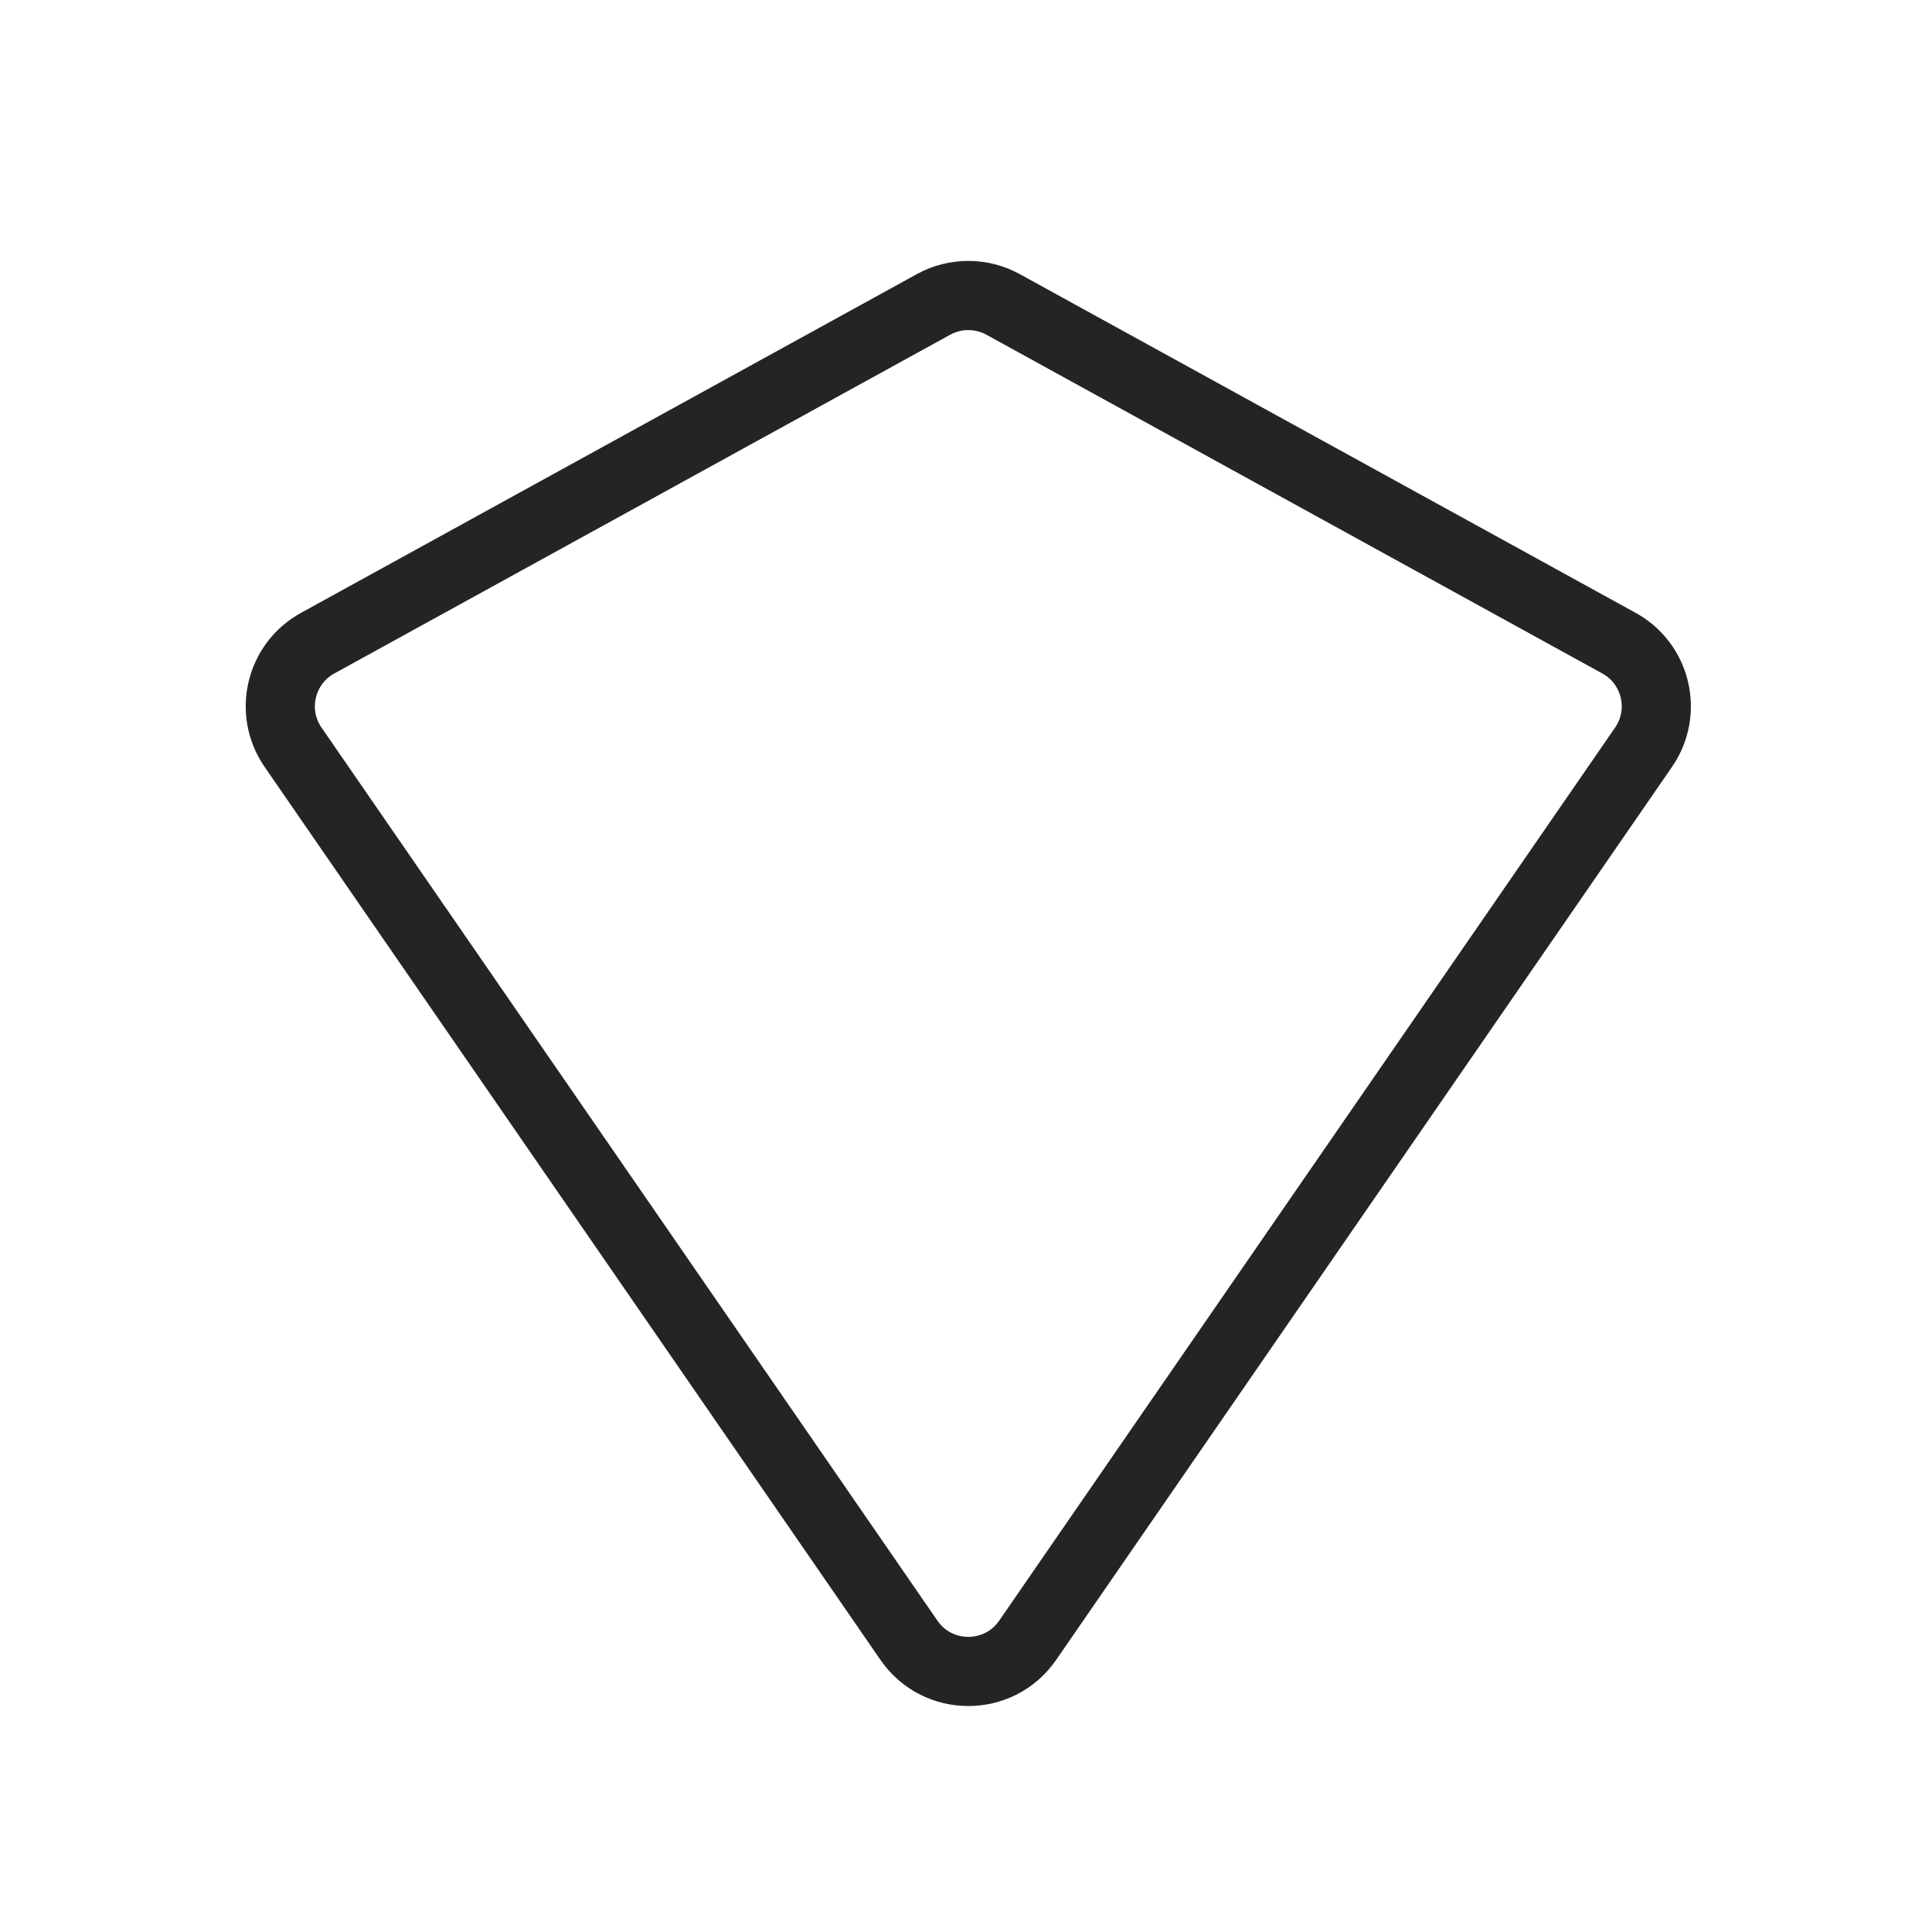 <svg xmlns="http://www.w3.org/2000/svg" xmlns:xlink="http://www.w3.org/1999/xlink" width="200" zoomAndPan="magnify" viewBox="0 0 150 150" height="200" preserveAspectRatio="xMidYMid meet" version="1.2"><defs><clipPath id="9df49d6827"><path d="M 8.051 10.961 L 142.301 10.961 L 142.301 145.211 L 8.051 145.211 Z M 8.051 10.961 "/></clipPath></defs><g id="4a28e3bfe3"><g clip-rule="nonzero" clip-path="url(#9df49d6827)"><path style="fill:none;stroke-width:1.92;stroke-linecap:butt;stroke-linejoin:miter;stroke:#242424;stroke-opacity:1;stroke-miterlimit:4;" d="M 5.939 13.934 L 23.036 4.53 C 23.637 4.201 24.363 4.201 24.964 4.53 L 42.062 13.934 C 43.099 14.504 43.416 15.847 42.744 16.822 L 25.647 41.613 C 24.852 42.765 23.148 42.765 22.353 41.613 L 5.256 16.822 C 4.584 15.847 4.901 14.505 5.939 13.934 Z M 5.939 13.934 " transform="matrix(2.797,0,0,2.797,8.051,10.962)"/></g></g></svg>